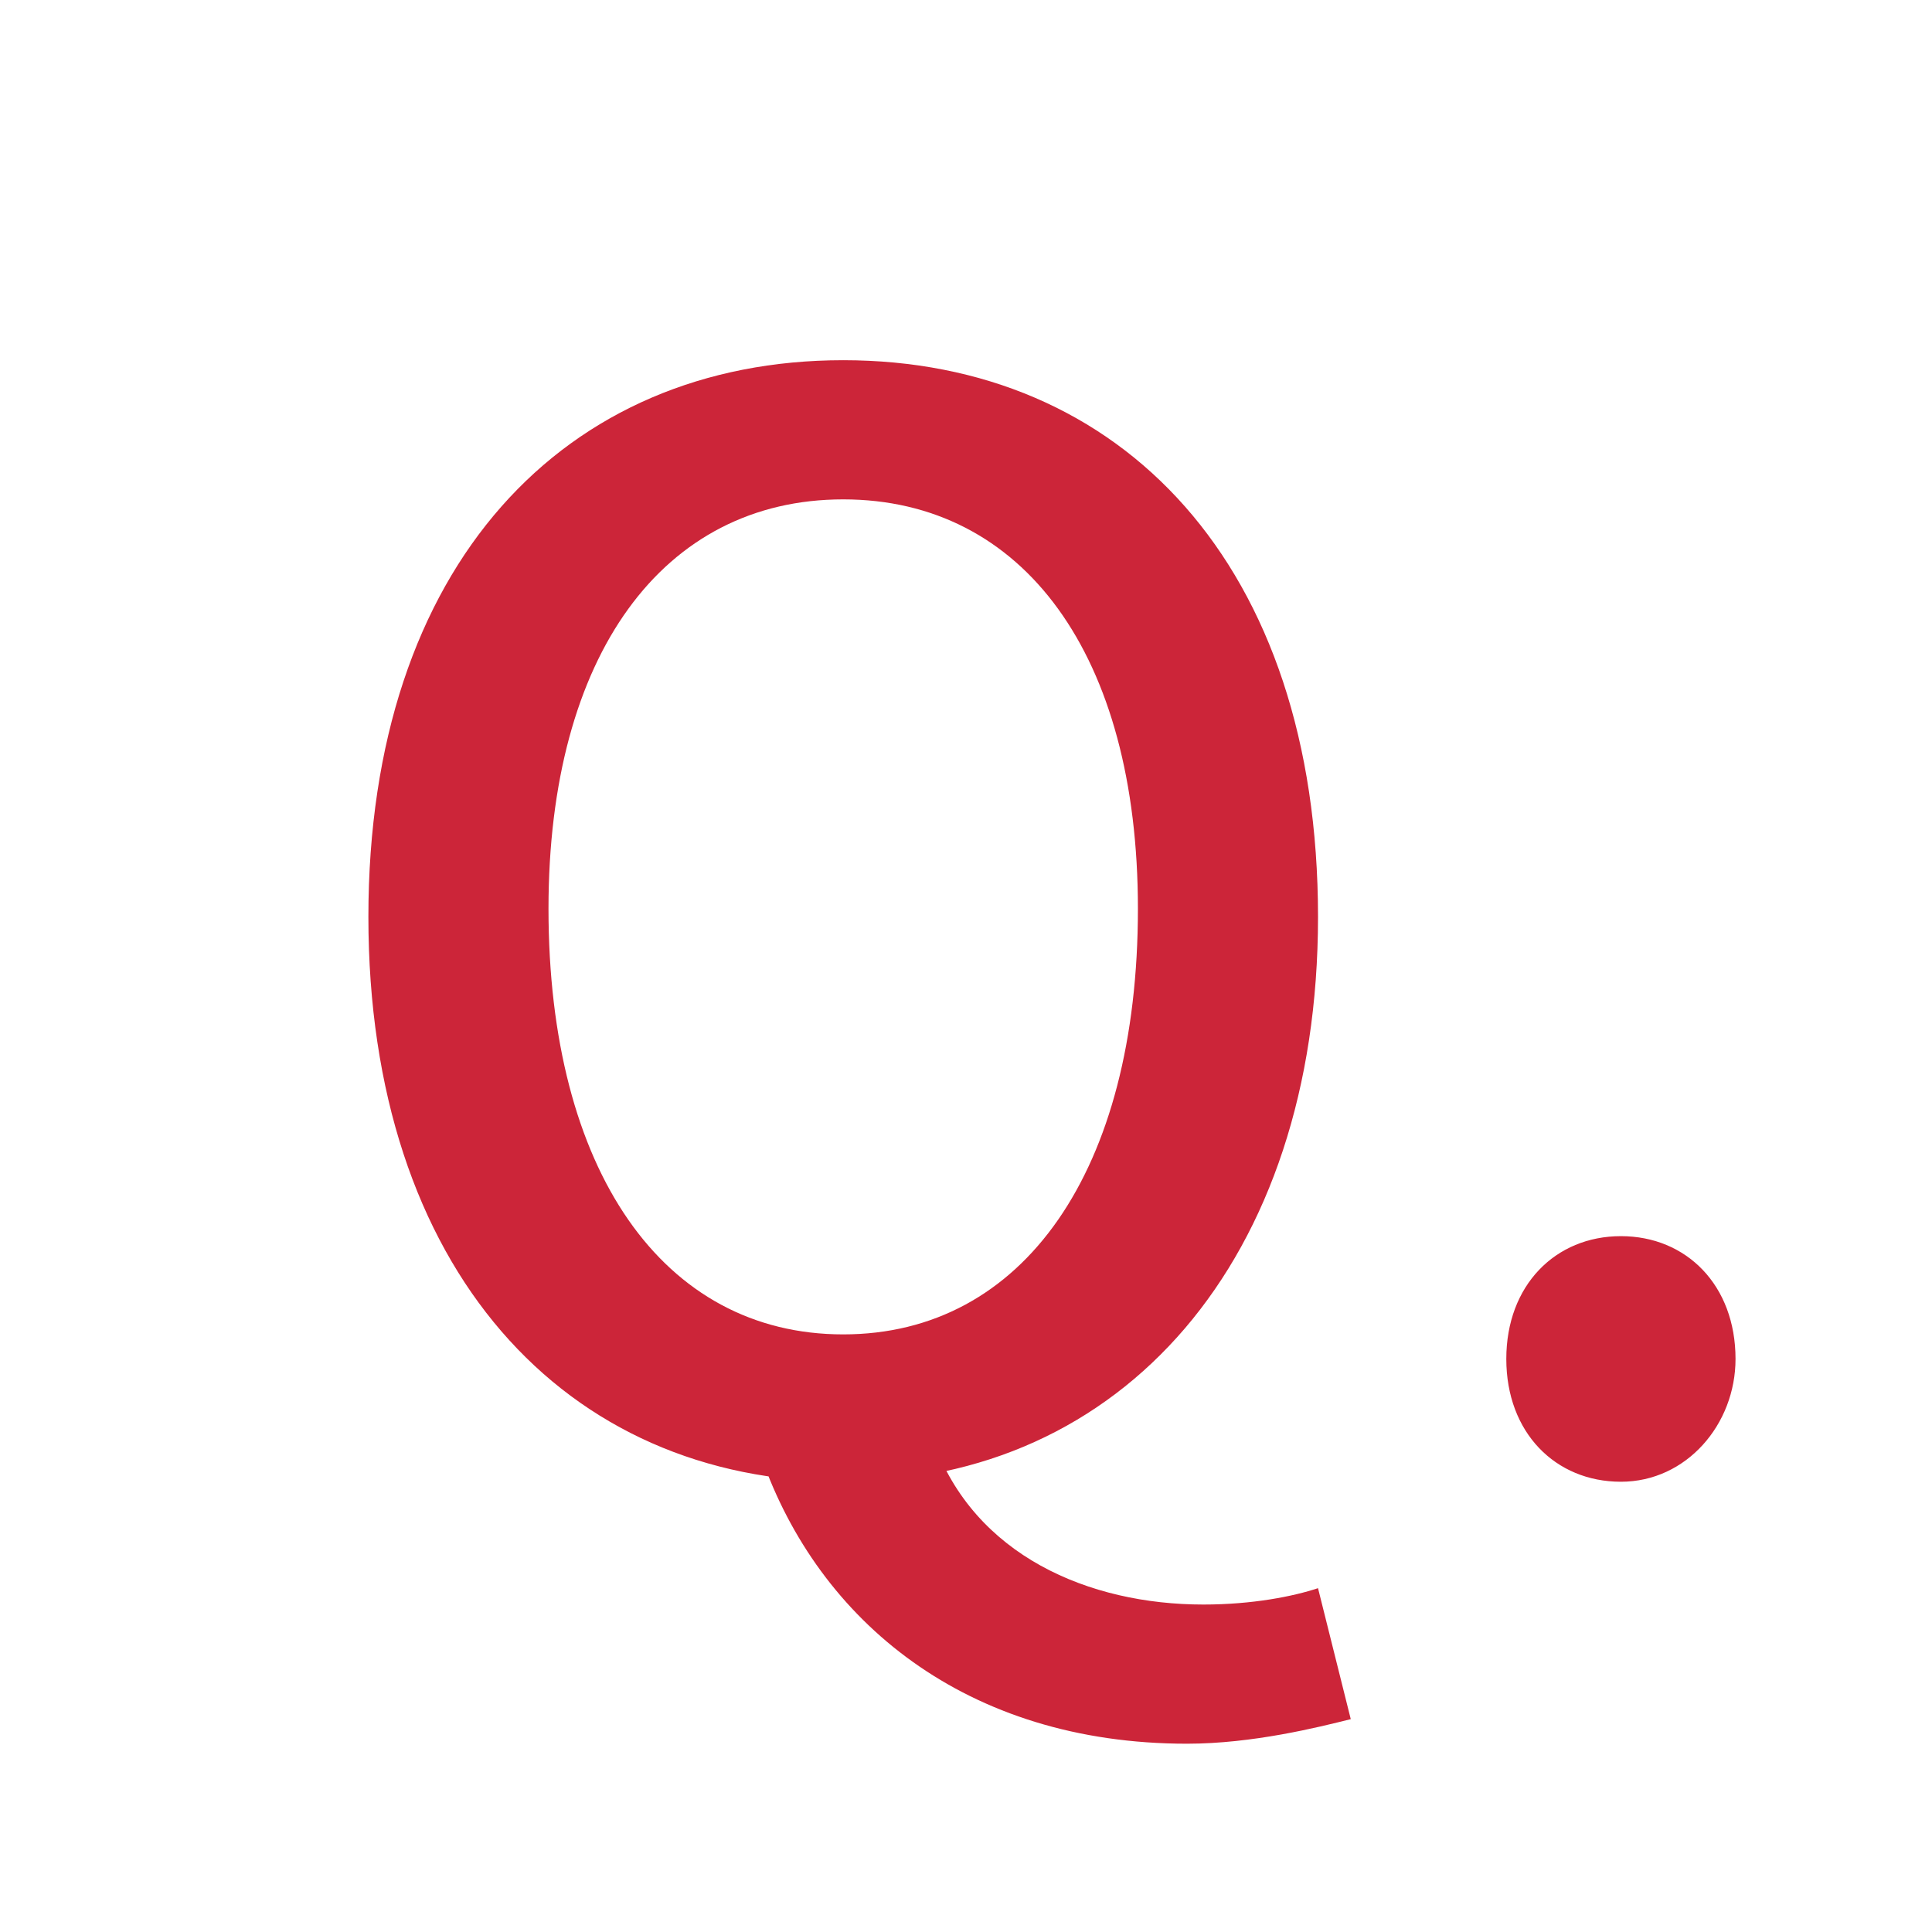 <?xml version="1.0" encoding="utf-8"?>
<!-- Generator: Adobe Illustrator 26.4.1, SVG Export Plug-In . SVG Version: 6.00 Build 0)  -->
<svg version="1.1" id="レイヤー_1" xmlns="http://www.w3.org/2000/svg" xmlns:xlink="http://www.w3.org/1999/xlink" x="0px"
	 y="0px" viewBox="0 0 23.6 23.6" style="enable-background:new 0 0 23.6 23.6;" xml:space="preserve">
<style type="text/css">
	.st0{fill:#CC2539;}
</style>
<path class="st0" d="M10.3,18.1c-3.4,0-5.8-2.6-5.8-6.9s2.4-6.8,5.8-6.8s5.8,2.5,5.8,6.8C16.1,15.4,13.7,18.1,10.3,18.1z M10.3,16.3
	c2.2,0,3.6-2,3.6-5.2c0-3.1-1.4-5-3.6-5s-3.6,1.9-3.6,5C6.7,14.3,8.1,16.3,10.3,16.3z M14.5,21.3c-2.7,0-4.5-1.5-5.2-3.5l2.1-0.2
	c0.5,1.4,1.9,2,3.3,2c0.6,0,1.1-0.1,1.4-0.2l0.4,1.6C16.1,21.1,15.3,21.3,14.5,21.3z M19.8,18.1c-0.8,0-1.4-0.6-1.4-1.5
	c0-0.9,0.6-1.5,1.4-1.5s1.4,0.6,1.4,1.5C21.2,17.4,20.6,18.1,19.8,18.1z"/>
</svg>

